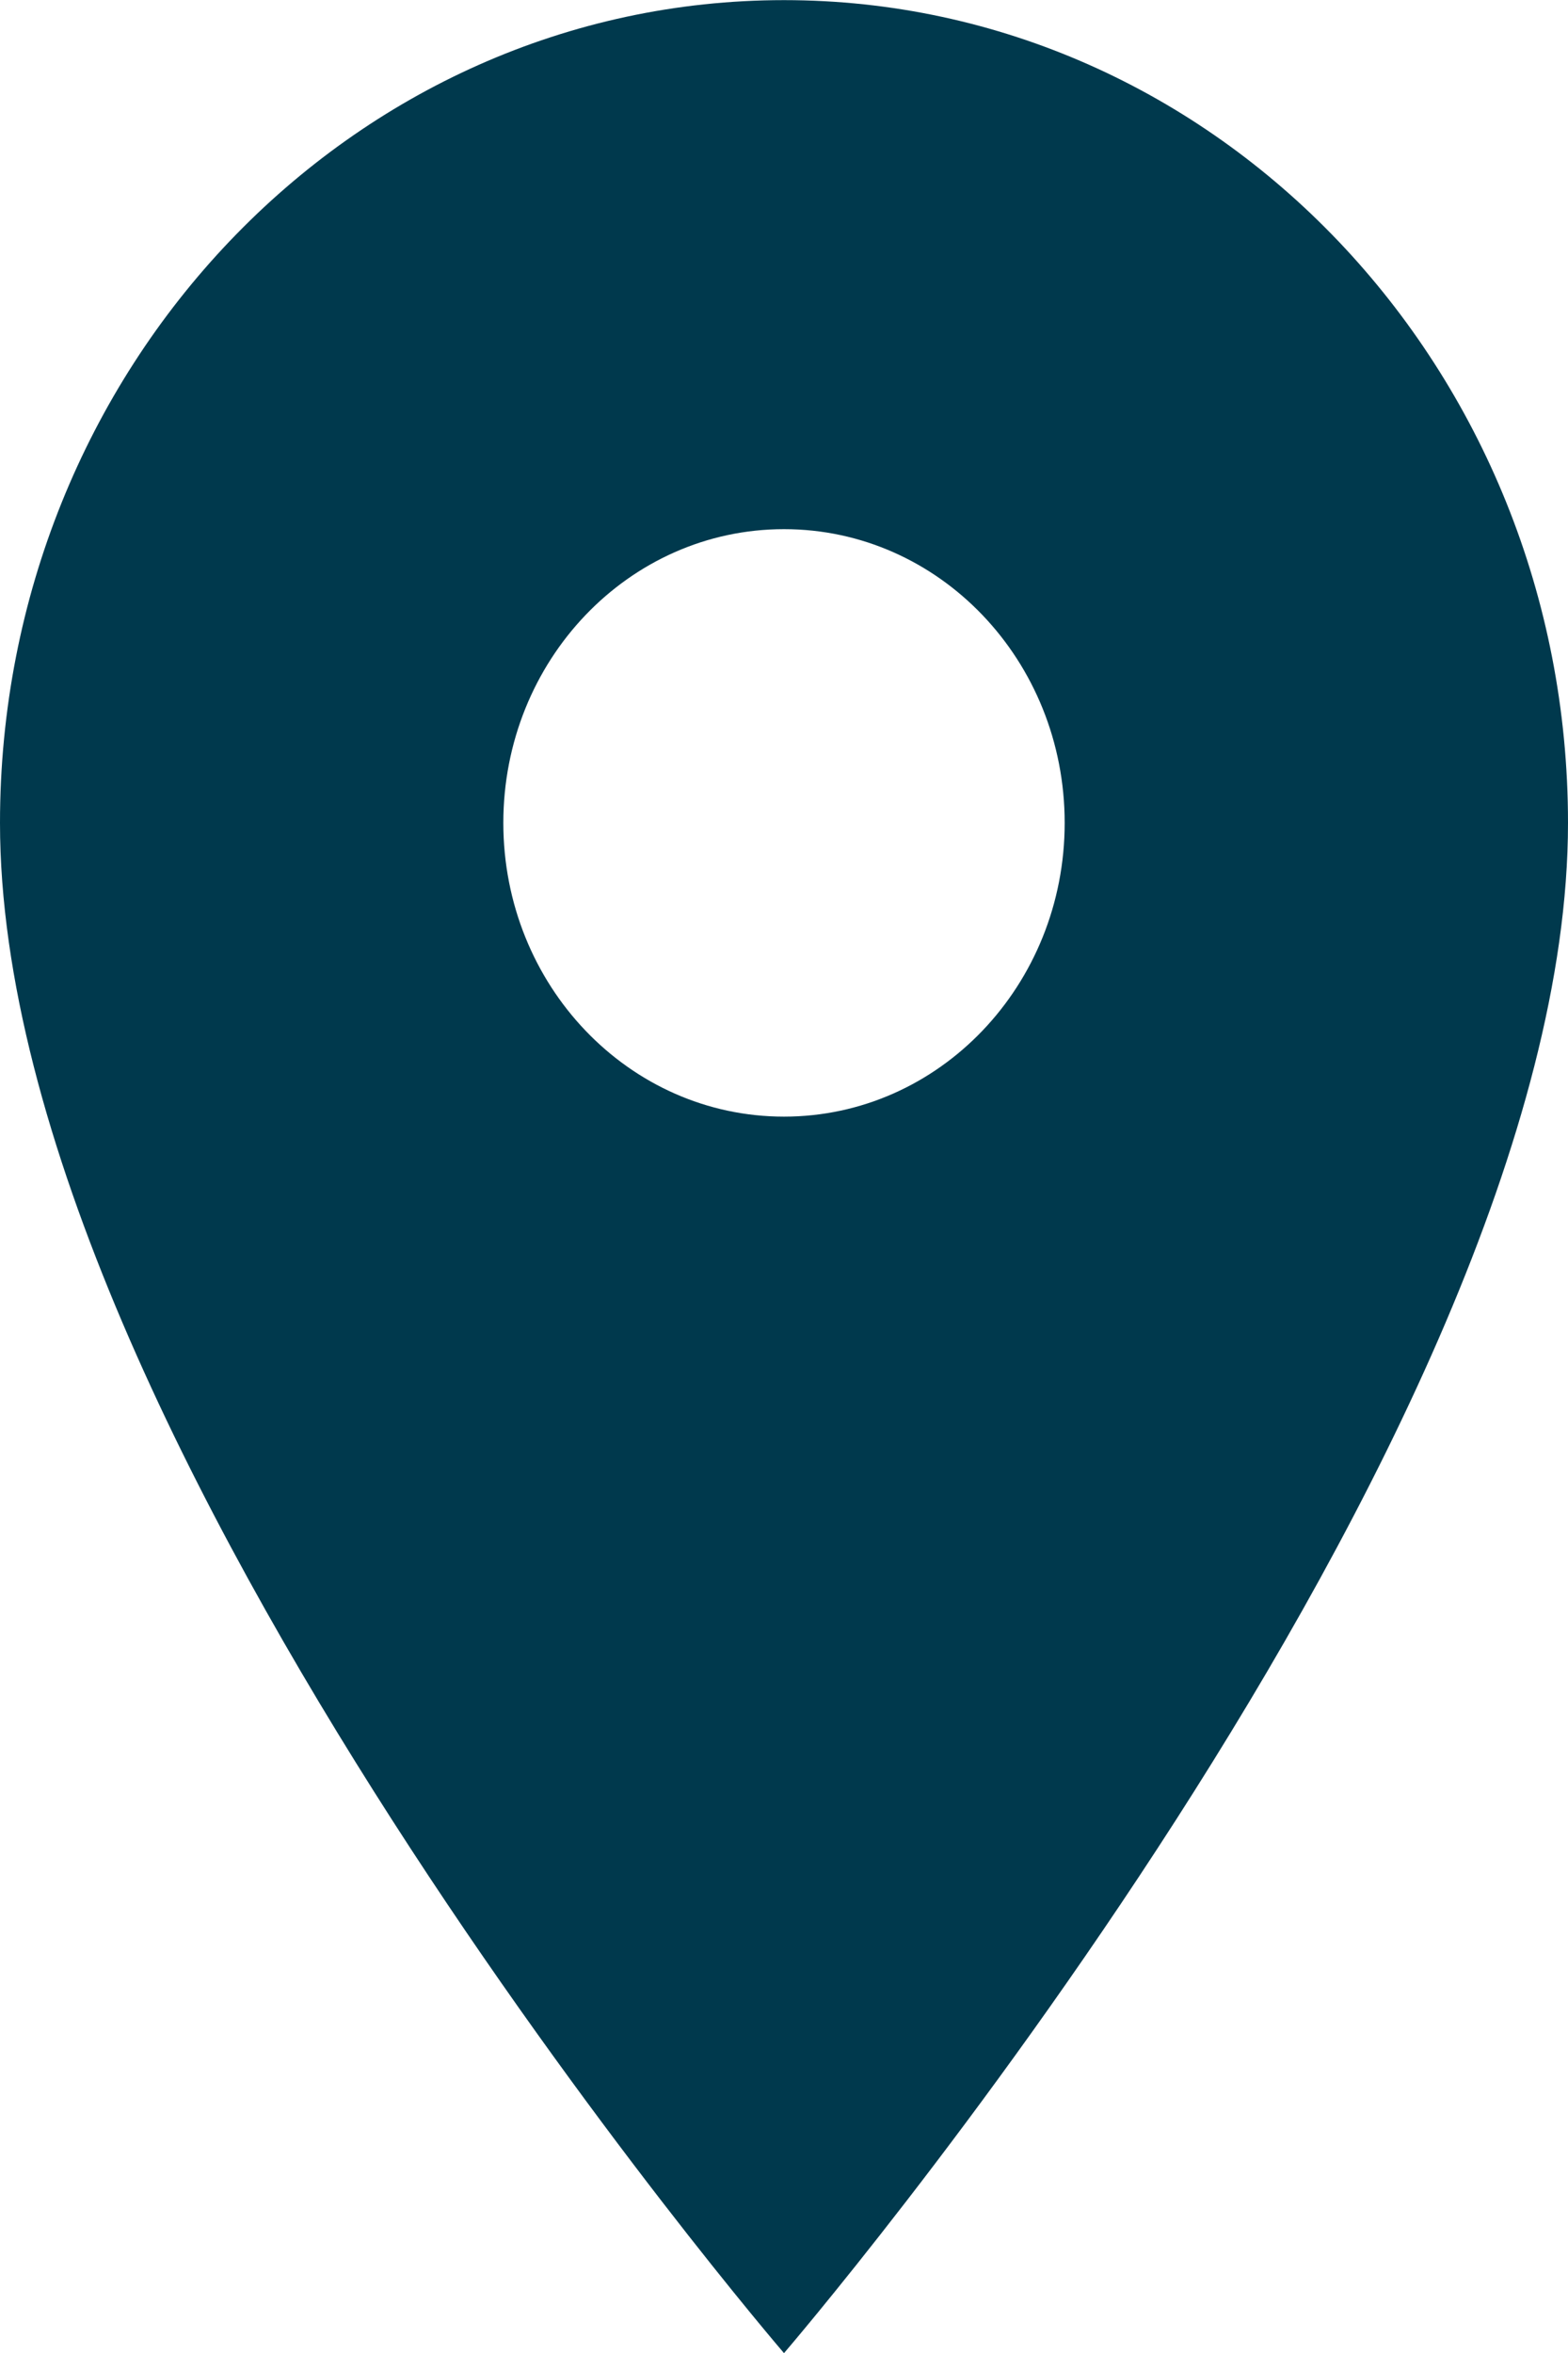 <svg width="12" height="18" viewBox="0 0 12 18" fill="none" xmlns="http://www.w3.org/2000/svg">
<path d="M0 6.295C0 11.024 6 18.001 6 18.001C6 18.001 12 11.024 12 6.295C12 2.819 9.312 0.001 6 0.001C2.688 0.001 0 2.819 0 6.295ZM3.852 6.295C3.852 5.053 4.812 4.048 6 4.048C7.188 4.048 8.148 5.053 8.148 6.295C8.148 7.536 7.188 8.542 6 8.542C4.812 8.542 3.852 7.536 3.852 6.295Z" fill="#00394D"/>
</svg>
